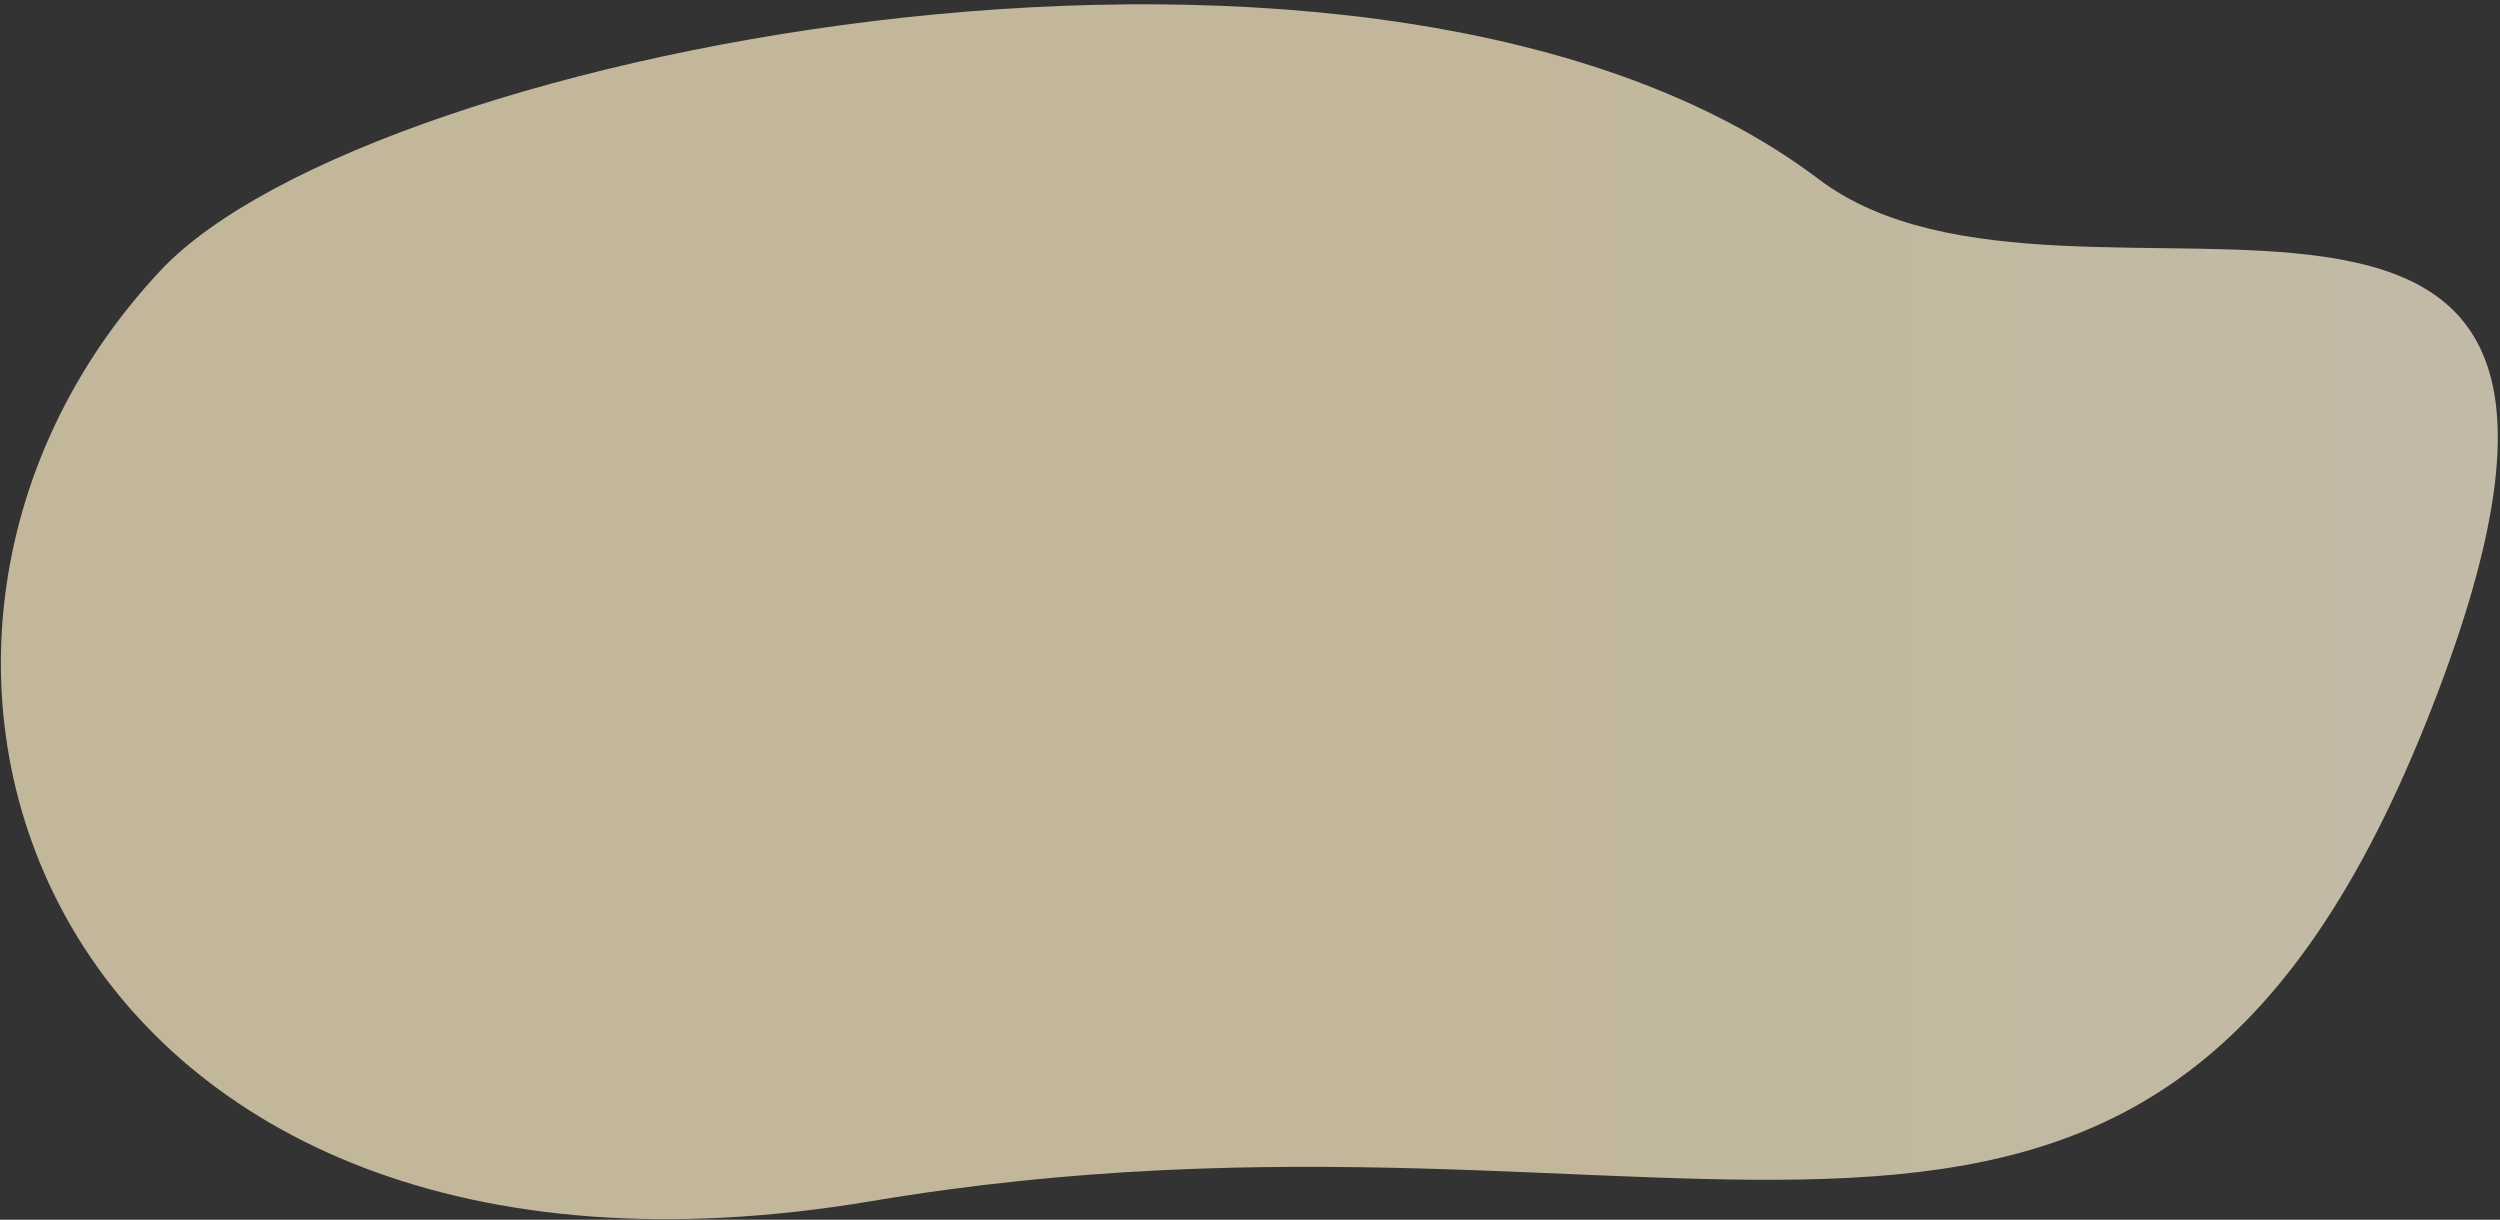 <?xml version="1.0" encoding="UTF-8"?> <svg xmlns="http://www.w3.org/2000/svg" width="537" height="262" viewBox="0 0 537 262" fill="none"><rect x="0" y="0" width="537" height="262" fill="#333333" stroke="none"/> <path opacity="0.7" d="M187.196 258C10.846 287.657 -42.579 140.098 34.585 58C79.608 10.099 297.095 -32.279 390.677 38.5C445.549 80 582.414 2.501 520.997 155.5C459.581 308.499 363.547 228.342 187.196 258Z" fill="url(#paint0_linear)"></path> <defs> <linearGradient id="paint0_linear" x1="0.188" y1="131.401" x2="536.528" y2="131.401" gradientUnits="userSpaceOnUse"> <stop offset="0.59" stop-color="#FFF0C7"></stop> <stop offset="1" stop-color="#FFF5DA"></stop> </linearGradient> </defs> </svg> 